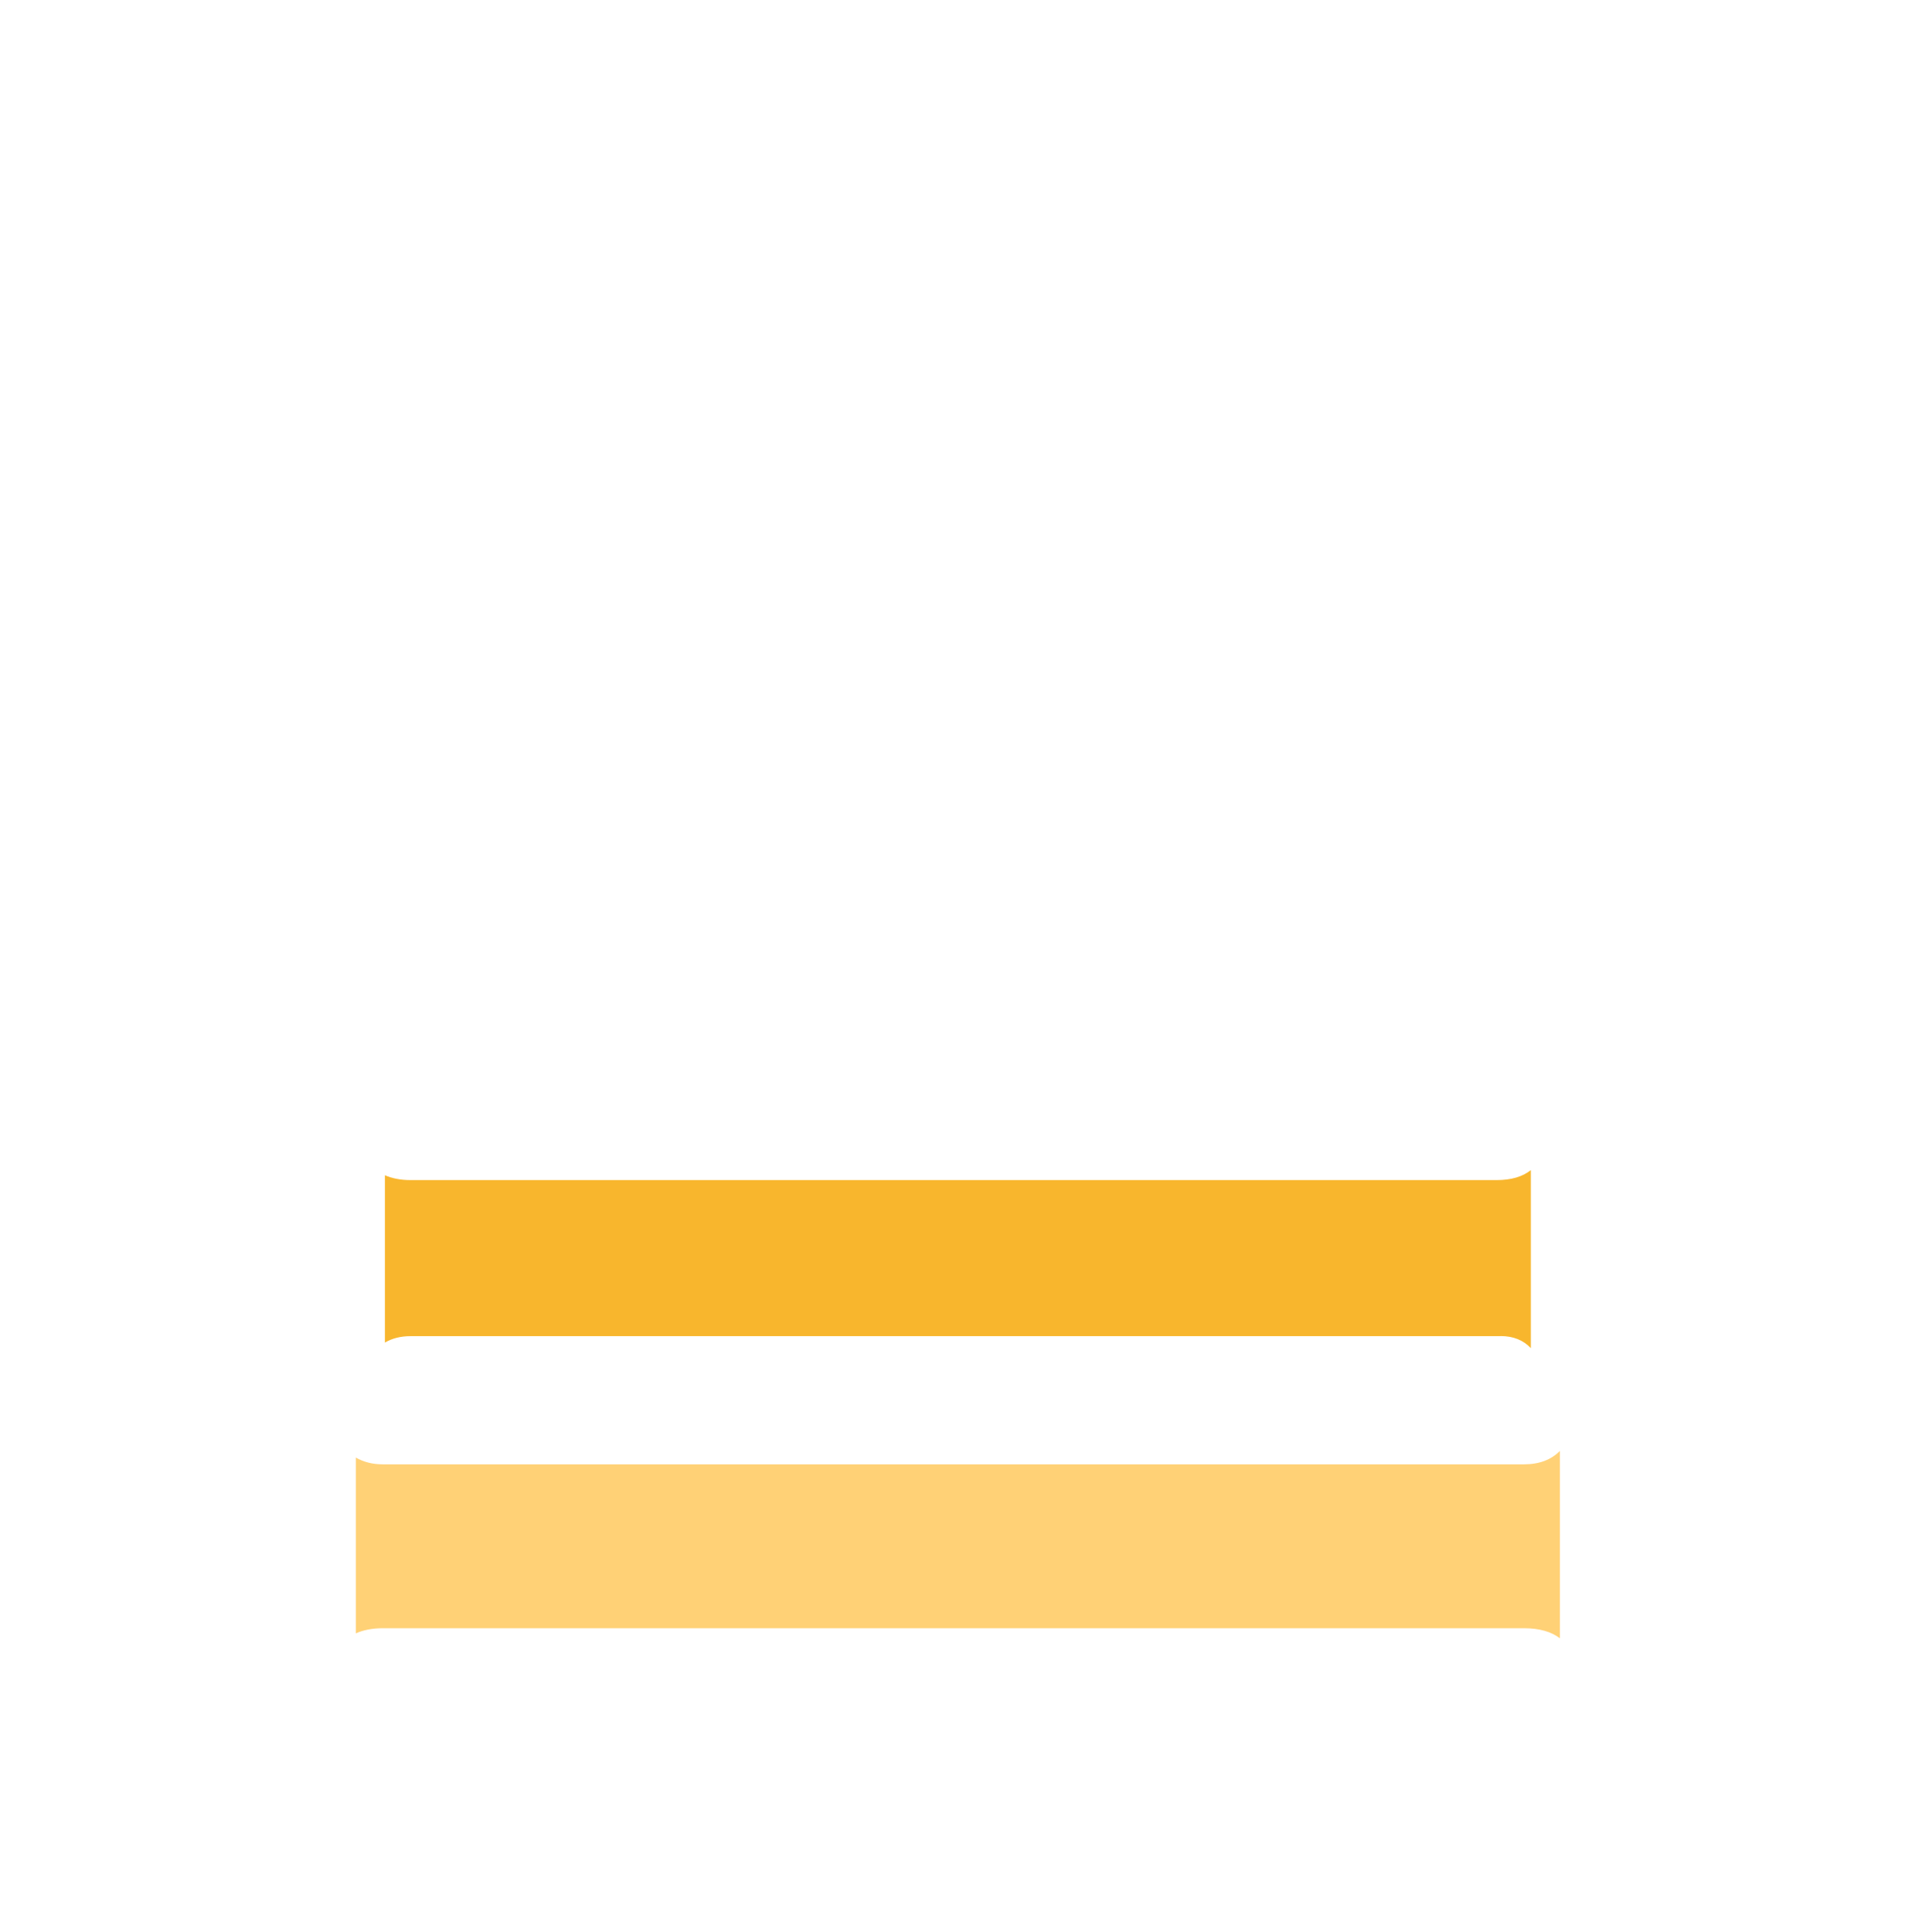 <?xml version="1.0" encoding="UTF-8"?>
<svg id="_圖層_1" data-name="圖層 1" xmlns="http://www.w3.org/2000/svg" xmlns:xlink="http://www.w3.org/1999/xlink" viewBox="0 0 216.75 219.25">
  <defs>
    <style>
      .cls-1 {
        fill: #fff;
      }

      .cls-2 {
        fill: #f8b62d;
      }

      .cls-3 {
        fill: none;
      }

      .cls-4 {
        fill: #ffd176;
      }

      .cls-5 {
        clip-path: url(#clippath-1);
      }

      .cls-6 {
        opacity: .2;
      }

      .cls-7 {
        clip-path: url(#clippath);
      }

      .cls-8 {
        filter: url(#drop-shadow-27);
      }
    </style>
    <clipPath id="clippath">
      <rect class="cls-3" x="-1760.67" y="852.93" width="1936.17" height="613.57"/>
    </clipPath>
    <clipPath id="clippath-1">
      <rect class="cls-3" x="-1756.97" y="854.28" width="1936.17" height="613.57"/>
    </clipPath>
    <filter id="drop-shadow-27" x="-15.06" y="-15.29" width="247" height="250" filterUnits="userSpaceOnUse">
      <feOffset dx="0" dy="0"/>
      <feGaussianBlur result="blur" stdDeviation="5"/>
      <feFlood flood-color="#ad1000" flood-opacity="1"/>
      <feComposite in2="blur" operator="in"/>
      <feComposite in="SourceGraphic"/>
    </filter>
  </defs>
  <g class="cls-7">
    <g class="cls-5">
      <g class="cls-6">
        <path class="cls-1" d="M-787.89,2141.86l-982.15-982.15L-787.89,177.56,194.26,1159.71l-982.15,982.15ZM-1763.99,1159.71l976.1,976.1L188.21,1159.71-787.89,183.61l-976.1,976.1Z"/>
        <path class="cls-1" d="M-787.89,2191.63l-1031.92-1031.92L-787.89,127.79,244.03,1159.71l-1031.92,1031.92ZM-1813.76,1159.71l1025.88,1025.88L237.99,1159.71-787.89,133.83l-1025.88,1025.88Z"/>
        <path class="cls-1" d="M-787.89,2241.41l-1081.7-1081.7L-787.89,78.01,293.81,1159.71l-1081.7,1081.7ZM-1863.54,1159.71l1075.65,1075.65L287.76,1159.71-787.89,84.06l-1075.65,1075.65Z"/>
      </g>
    </g>
  </g>
  <g class="cls-8">
    <path class="cls-1" d="M91.92,4.99c0-3.33,2.12-4.99,6.35-4.99h20.88c4.54,0,6.81,1.59,6.81,4.77s1.89,4.99,5.67,4.99h78.3c4.54,0,6.81,2.27,6.81,6.81v10.67c0,4.54-2.27,6.81-6.81,6.81h-103.5c-3.63-1.21-8.48.99-14.52,6.58-6.05,4.09-12.11,8.4-18.16,12.94-3.94,3.18-3.86,4.77.23,4.77h92.37c3.93-.3,6.05-1.74,6.36-4.31-.61-.91-2.42-2.57-5.45-4.99-3.03-2.27-2.27-3.4,2.27-3.4h21.56c4.39-1.82,10.67,1.59,18.84,10.21,5.75,7.11,5.52,13.7-.68,19.75-4.99,4.09-10.29,6.13-15.89,6.13H11.8c-4.54,0-6.81-2.27-6.81-6.81v-3.63c0-4.54,2.27-8.32,6.81-11.35l29.28-19.75c3.48-3.33,2.72-5.37-2.27-6.13H6.81c-4.54,0-6.81-2.27-6.81-6.81v-10.67c0-4.54,2.27-6.81,6.81-6.81h79.44c3.78,0,5.67-1.59,5.67-4.77ZM6.58,103.72c0-4.84,2.12-7.26,6.36-7.26h189.97c4.54,0,6.81,2.27,6.81,6.81v98.05c-.31,10.44-6.05,16.42-17.25,17.93h-55.38c-4.54,0-7.34-2.27-8.4-6.81l-1.14-4.77c-.91-4.69.76-7.04,4.99-7.04h32.46c8.32.6,11.8-3.03,10.44-10.89,0-3.63-1.89-5.45-5.67-5.45H46.53c-3.78,0-5.67,1.89-5.67,5.67v22.02c0,4.54-2.27,6.81-6.81,6.81H13.39c-4.54,0-6.81-2.27-6.81-6.81v-108.26ZM175.44,123.92c0-3.93-1.82-5.9-5.45-5.9H46.53c-3.78,0-5.67,1.89-5.67,5.67v4.54c0,3.78,1.89,5.67,5.67,5.67h123.24c3.78,0,5.67-1.89,5.67-5.67v-4.31ZM175.44,159.33c0-5.14-1.74-7.72-5.22-7.72H46.53c-3.78,0-5.67,2.5-5.67,7.49s1.89,7.49,5.67,7.49h123.24c3.78,0,5.67-2.42,5.67-7.26Z"/>
    <path class="cls-2" d="M170.29,151.63c1.45,0,2.58.47,3.43,1.37v-20.2c-.93.74-2.21,1.13-3.88,1.13H46.6c-1.16,0-2.12-.2-2.92-.55v18.99c.8-.47,1.76-.73,2.92-.73h123.69Z"/>
    <path class="cls-4" d="M177.02,185.92v-21.25c-.98.99-2.32,1.52-4.08,1.52H43.45c-1.22,0-2.22-.28-3.07-.77v19.95c.84-.37,1.85-.58,3.07-.58h129.49c1.75,0,3.1.39,4.08,1.14Z"/>
  </g>
</svg>